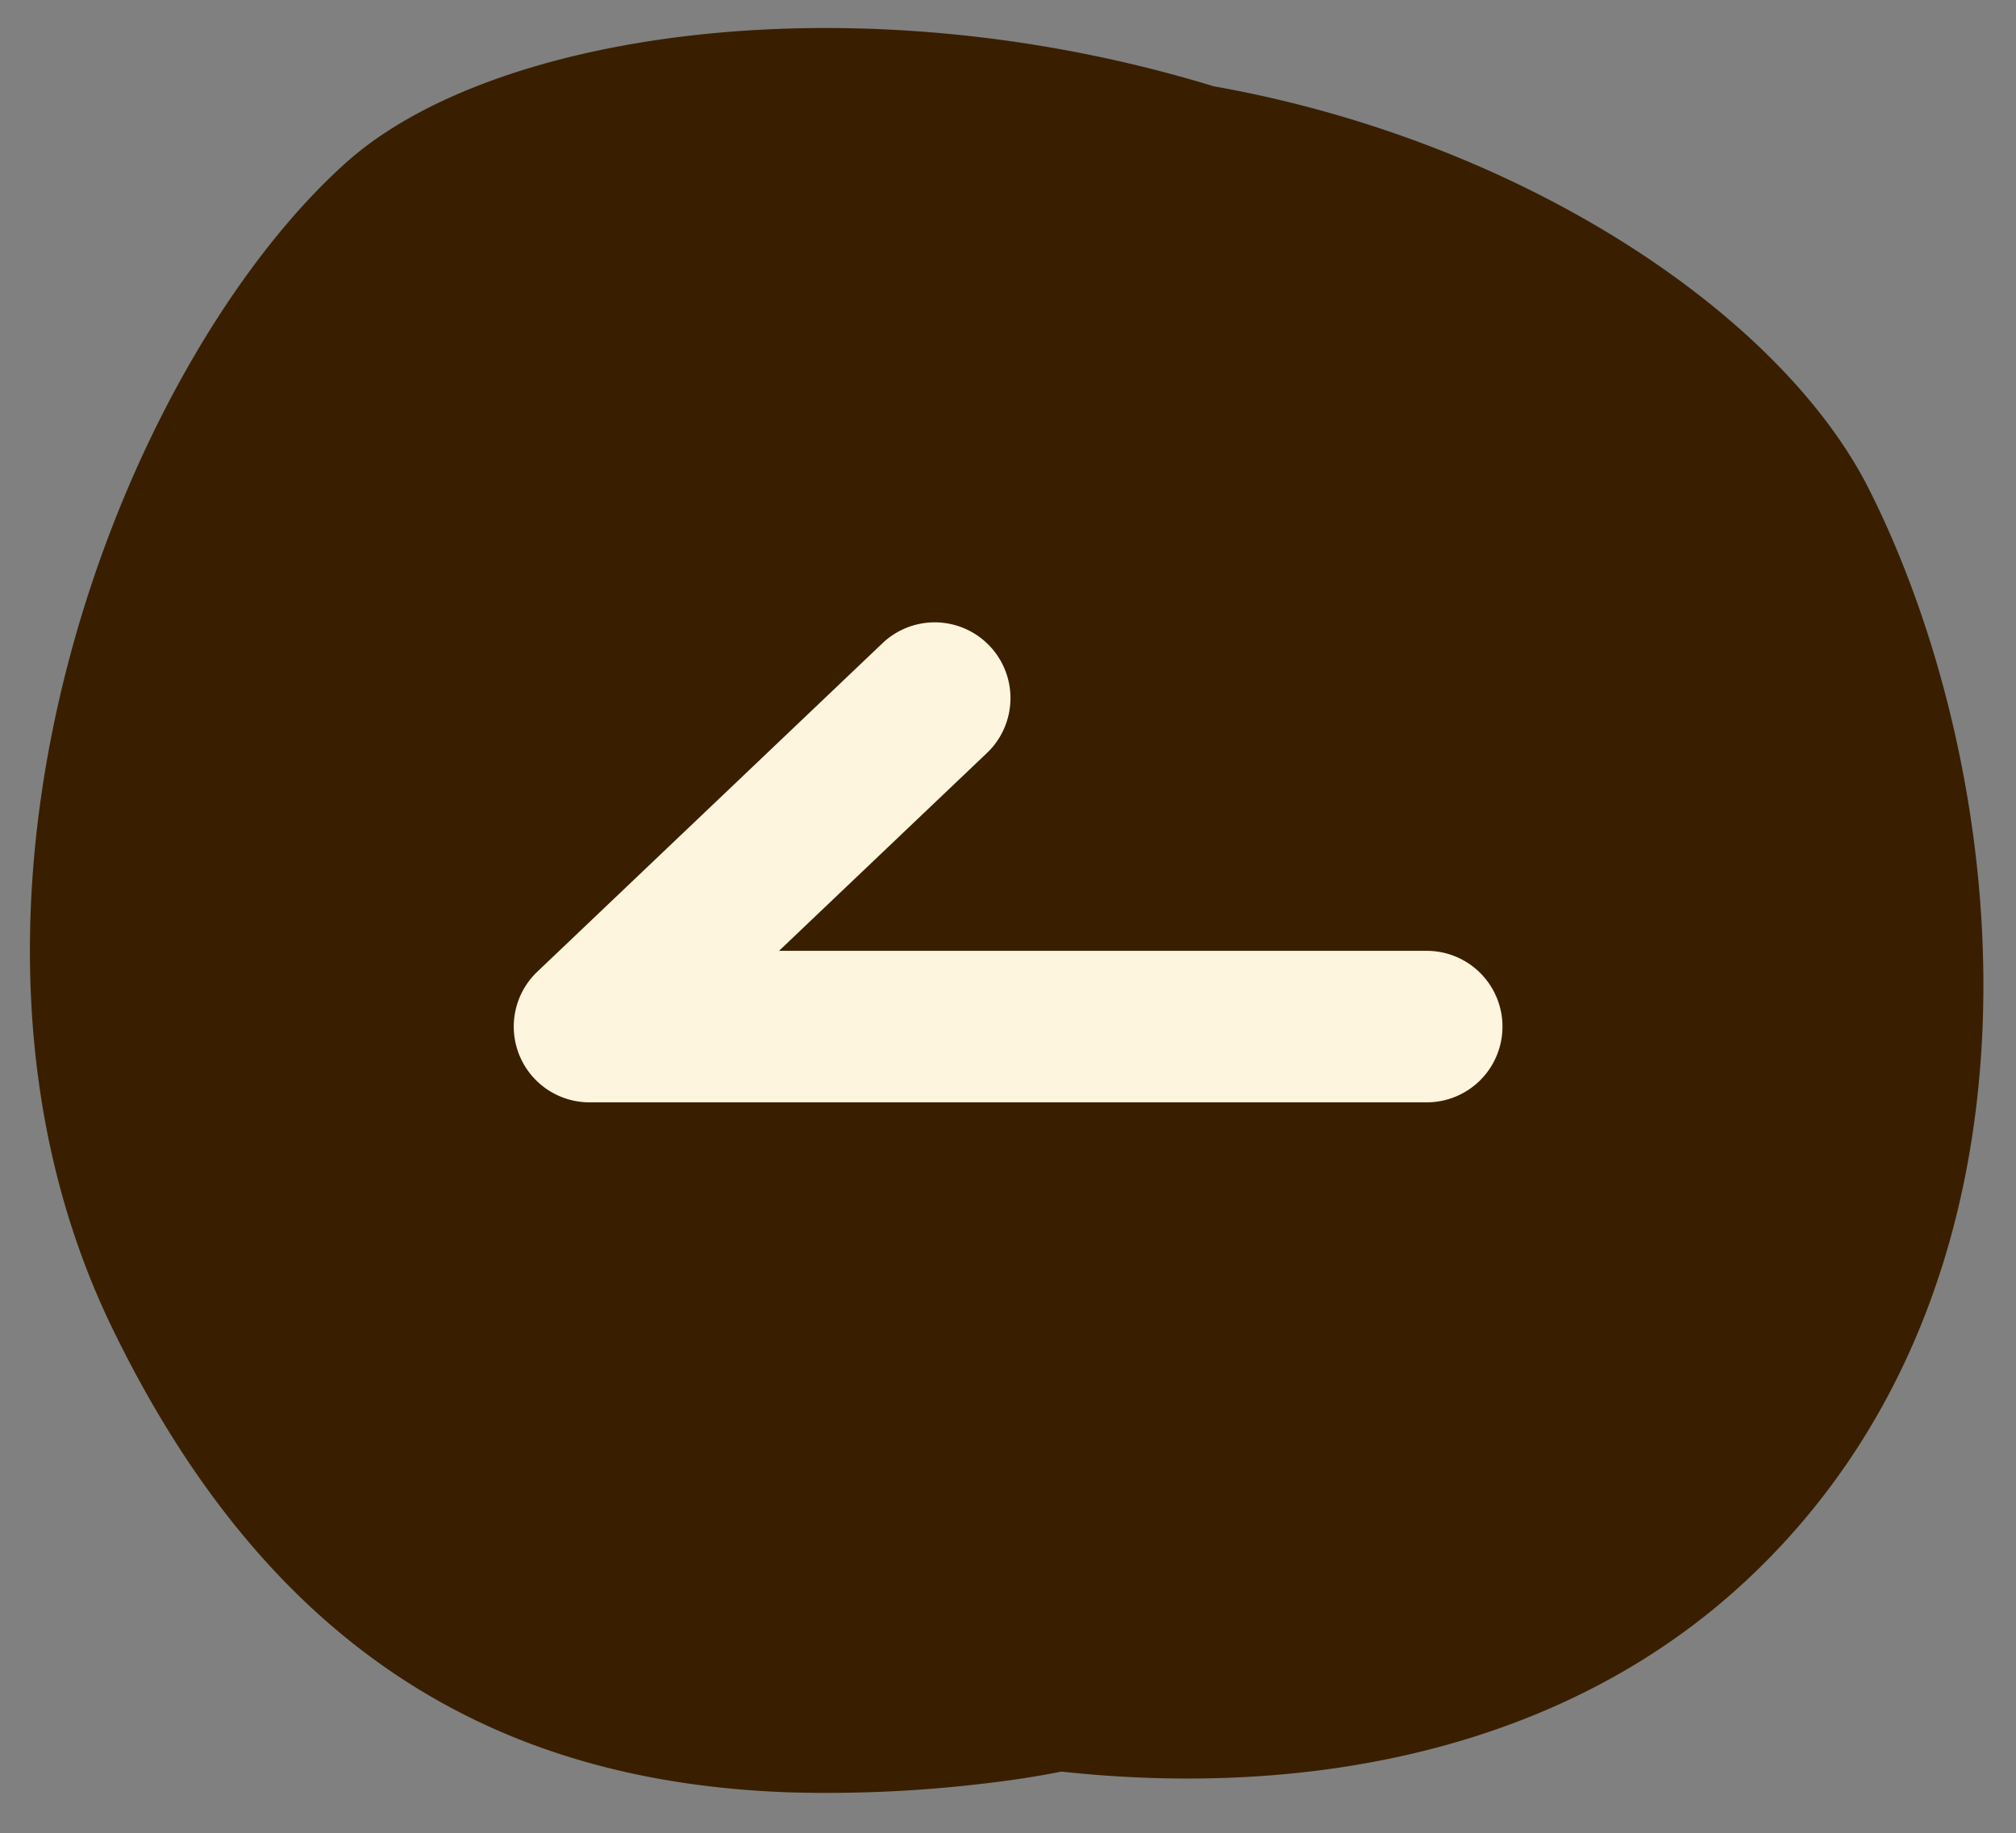 <svg xmlns="http://www.w3.org/2000/svg" width="53.226" height="48.398"><rect width="100%" height="100%" fill="#808080" stroke="none"/><path fill="#391f00" d="M26.365 47.04q.837-.105 1.657-.268c6.482.703 13.213-.543 18.025-4.992 8.572-7.925 7.107-21.295 3.303-28.856-2.324-4.62-9.147-9.198-17.31-10.647C22.738-.568 13.054.785 9.137 4.293 3.17 9.638-2.42 23.975 2.965 35.066c4.322 8.905 10.598 12 17.877 12.254a35 35 0 0 0 5.523-.28"/><path fill="#fdf5dd" d="M37.664 29.103h-22.1a2 2 0 0 1-1.857-1.258 2 2 0 0 1 .479-2.191l9.113-8.672a2 2 0 0 1 2.828.07 2 2 0 0 1-.07 2.828l-5.489 5.223h17.1a2 2 0 0 1 2 2 2 2 0 0 1-2.004 2"/></svg>